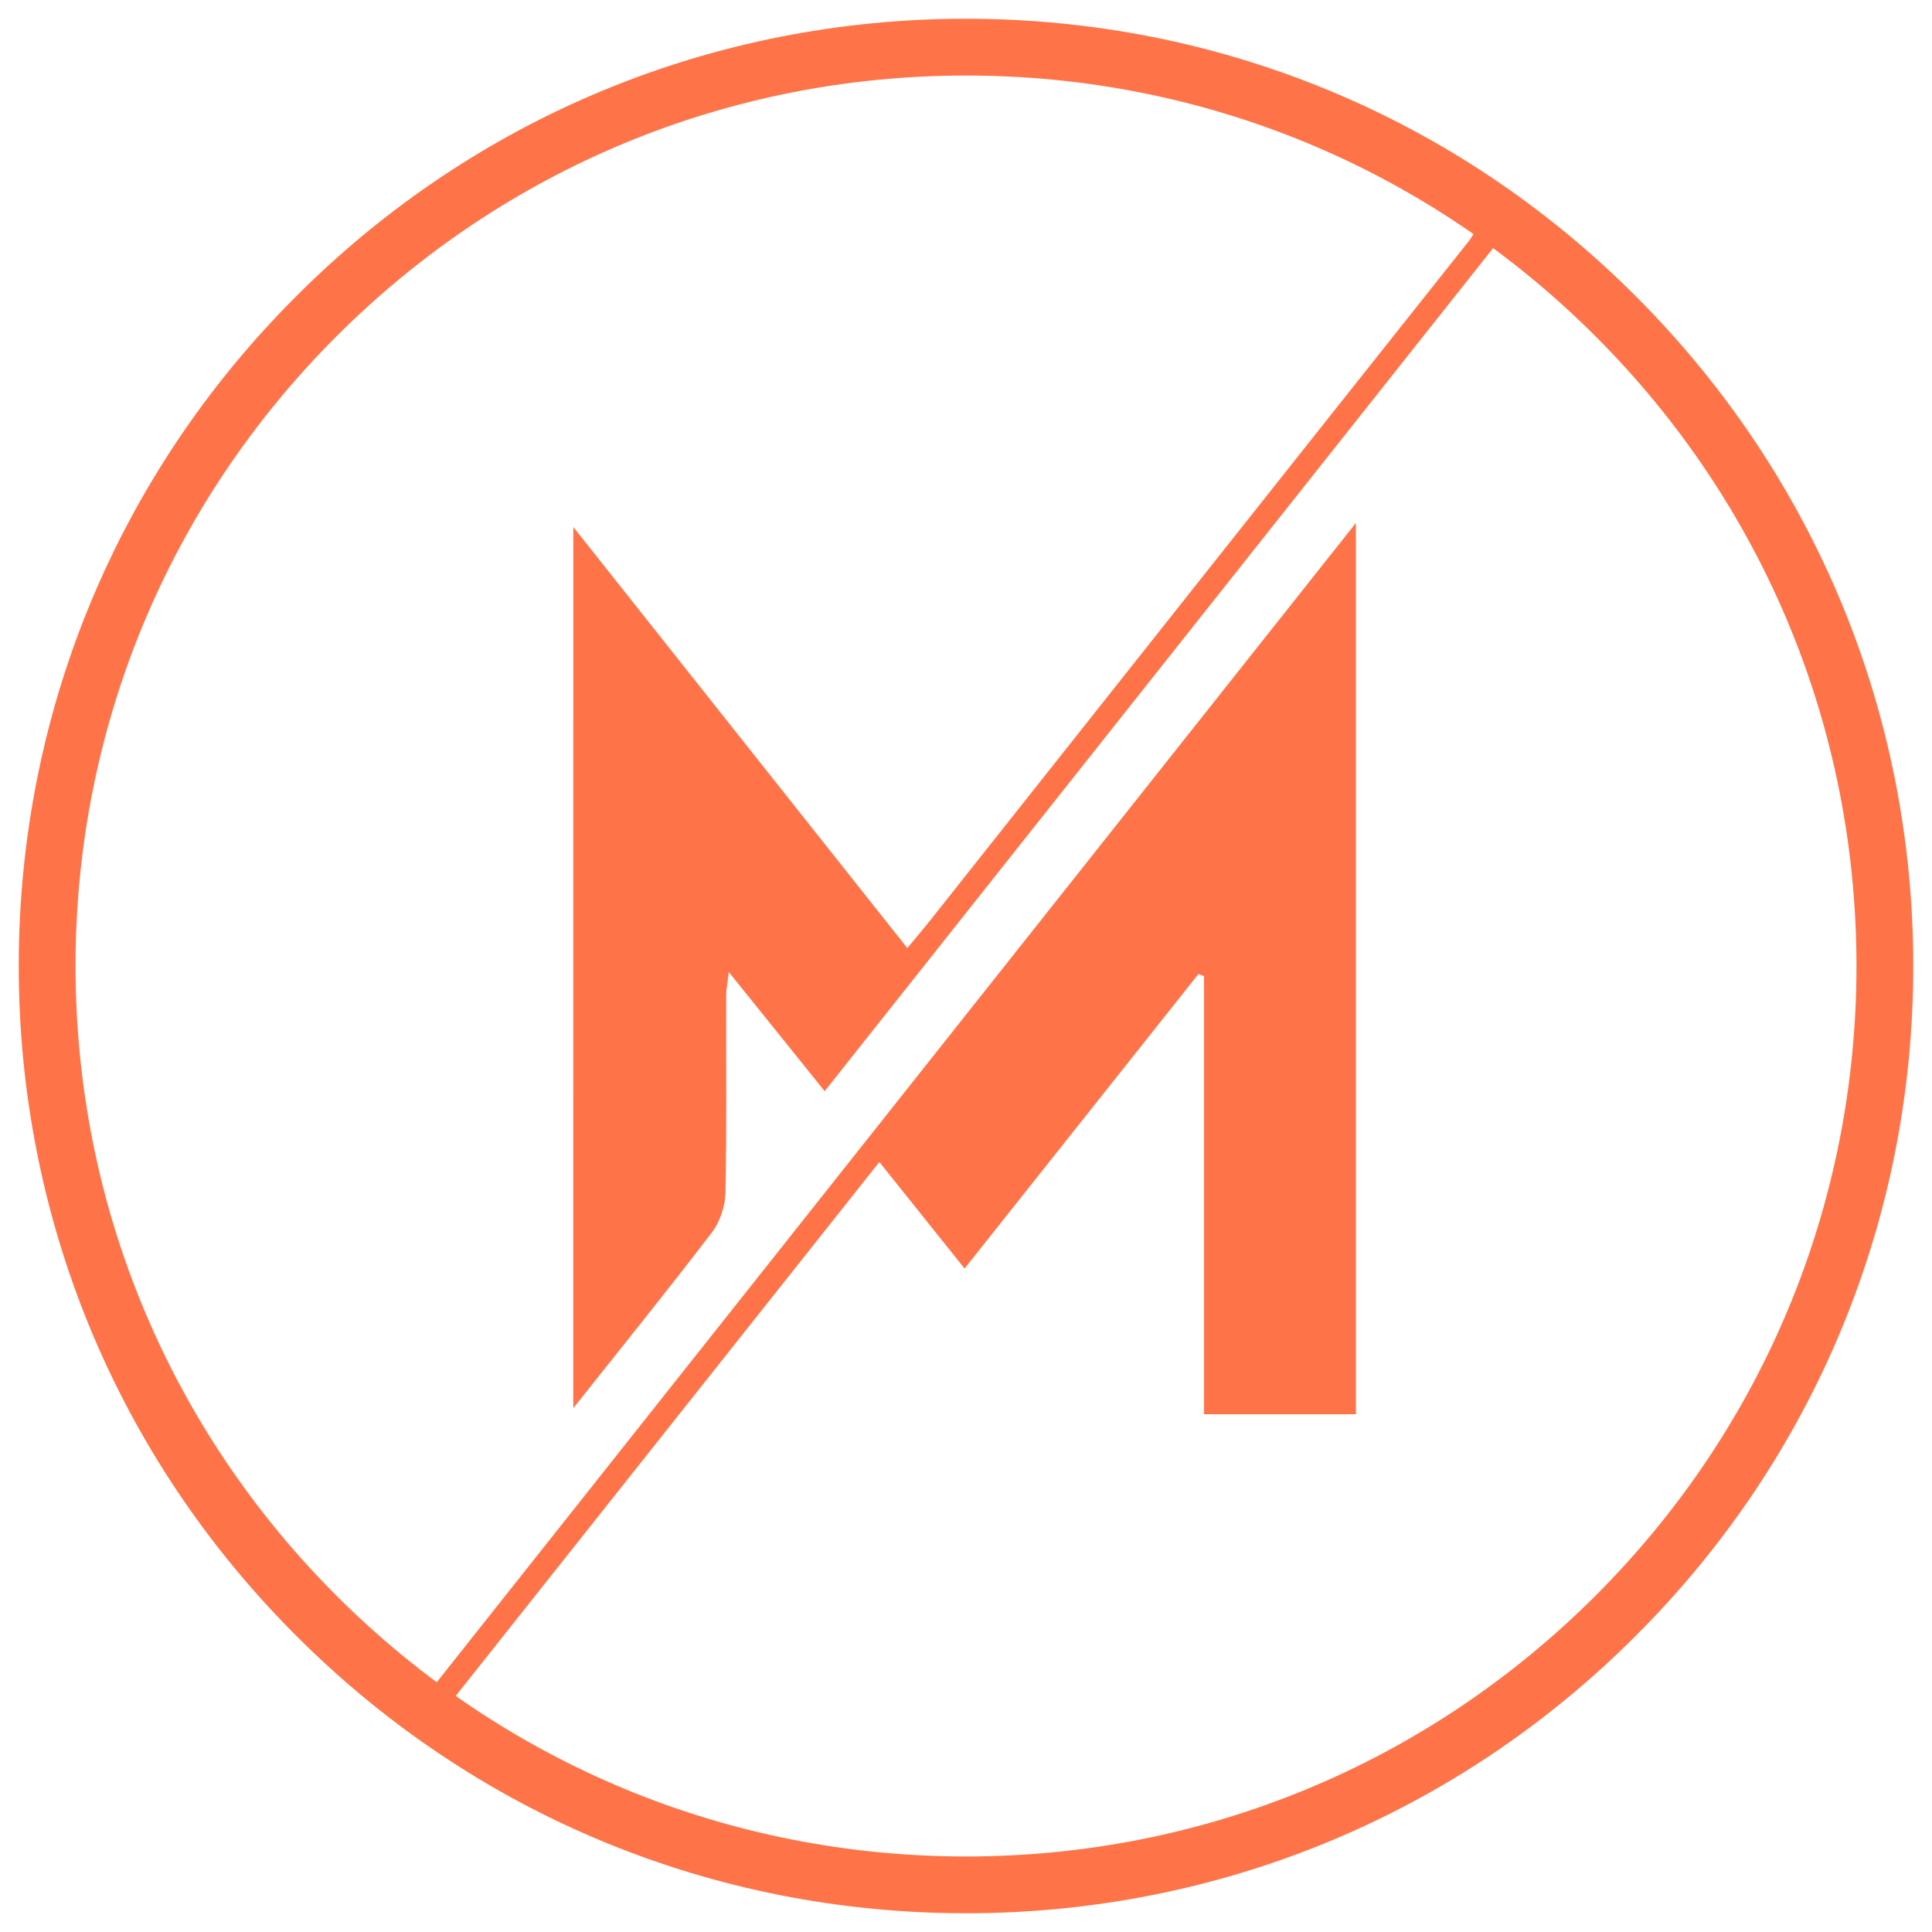 <svg xmlns="http://www.w3.org/2000/svg" xmlns:xlink="http://www.w3.org/1999/xlink" width="500" zoomAndPan="magnify" viewBox="0 0 375 375" height="500" preserveAspectRatio="xMidYMid meet" version="1.2"><defs><clipPath id="1dfdde1663"><path d="M 3.637 3.637 L 371.363 3.637 L 371.363 371.363 L 3.637 371.363 Z M 3.637 3.637 "/></clipPath><clipPath id="b969157d37"><path d="M 187.5 371.363 C 138.41 371.363 92.188 352.258 57.5 317.5 C 22.742 282.812 3.637 236.59 3.637 187.5 C 3.637 138.41 22.742 92.188 57.5 57.5 C 92.188 22.742 138.41 3.637 187.5 3.637 C 236.59 3.637 282.812 22.742 317.5 57.5 C 352.258 92.262 371.363 138.41 371.363 187.5 C 371.363 236.59 352.258 282.812 317.5 317.5 C 282.812 352.258 236.59 371.363 187.5 371.363 Z M 187.5 14.66 C 141.352 14.66 97.918 32.664 65.293 65.293 C 32.664 97.918 14.66 141.352 14.66 187.5 C 14.66 233.648 32.664 277.082 65.293 309.707 C 97.918 342.336 141.352 360.34 187.5 360.34 C 233.648 360.34 277.082 342.336 309.707 309.707 C 342.336 277.082 360.34 233.648 360.34 187.5 C 360.34 141.352 342.336 97.918 309.707 65.293 C 277.082 32.664 233.648 14.66 187.5 14.66 Z M 187.5 14.66 "/></clipPath><clipPath id="28f15445db"><path d="M 0.637 0.637 L 368.363 0.637 L 368.363 368.363 L 0.637 368.363 Z M 0.637 0.637 "/></clipPath><clipPath id="e95c28471d"><path d="M 184.5 368.363 C 135.41 368.363 89.188 349.258 54.5 314.5 C 19.742 279.812 0.637 233.59 0.637 184.5 C 0.637 135.41 19.742 89.188 54.5 54.5 C 89.188 19.742 135.41 0.637 184.5 0.637 C 233.59 0.637 279.812 19.742 314.5 54.5 C 349.258 89.262 368.363 135.41 368.363 184.5 C 368.363 233.59 349.258 279.812 314.5 314.5 C 279.812 349.258 233.59 368.363 184.5 368.363 Z M 184.5 11.66 C 138.352 11.66 94.918 29.664 62.293 62.293 C 29.664 94.918 11.66 138.352 11.66 184.5 C 11.66 230.648 29.664 274.082 62.293 306.707 C 94.918 339.336 138.352 357.34 184.5 357.34 C 230.648 357.34 274.082 339.336 306.707 306.707 C 339.336 274.082 357.34 230.648 357.34 184.5 C 357.34 138.352 339.336 94.918 306.707 62.293 C 274.082 29.664 230.648 11.66 184.5 11.66 Z M 184.5 11.66 "/></clipPath><clipPath id="30d1277286"><rect x="0" width="369" y="0" height="369"/></clipPath><clipPath id="3271c33924"><path d="M 82.773 101.023 L 263.867 101.023 L 263.867 331.766 L 82.773 331.766 Z M 82.773 101.023 "/></clipPath><clipPath id="e0e9c256fc"><path d="M 111 43.062 L 291.887 43.062 L 291.887 273.344 L 111 273.344 Z M 111 43.062 "/></clipPath></defs><g id="fbb83c2125"><g clip-rule="nonzero" clip-path="url(#1dfdde1663)"><g clip-rule="nonzero" clip-path="url(#b969157d37)"><g transform="matrix(1,0,0,1,3,3)"><g clip-path="url(#30d1277286)"><g clip-rule="nonzero" clip-path="url(#28f15445db)"><g clip-rule="nonzero" clip-path="url(#e95c28471d)"><path style=" stroke:none;fill-rule:nonzero;fill:#fe7448;fill-opacity:1;" d="M 0.637 0.637 L 368.363 0.637 L 368.363 368.363 L 0.637 368.363 Z M 0.637 0.637 "/></g></g></g></g></g></g><g clip-rule="nonzero" clip-path="url(#3271c33924)"><path style=" stroke:none;fill-rule:nonzero;fill:#fe7448;fill-opacity:1;" d="M 233.703 274.512 C 233.703 245.875 233.703 217.676 233.703 189.473 C 233.344 189.34 232.98 189.199 232.613 189.059 C 217.672 207.879 202.715 226.703 187.223 246.219 C 181.707 239.328 176.426 232.73 170.68 225.547 C 142.484 261.094 114.508 296.34 86.301 331.895 C 85.016 330.859 83.988 330.031 82.766 329.047 C 142.801 253.336 202.613 177.902 263.18 101.504 C 263.18 159.898 263.18 217.066 263.18 274.512 C 253.508 274.512 244.078 274.512 233.703 274.512 Z M 233.703 274.512 "/></g><g clip-rule="nonzero" clip-path="url(#e0e9c256fc)"><path style=" stroke:none;fill-rule:nonzero;fill:#fe7448;fill-opacity:1;" d="M 111.281 102.293 C 133.188 129.906 154.418 156.668 176.109 184.02 C 177.762 182.031 179.207 180.344 180.59 178.598 C 215.383 134.691 250.172 90.762 285.02 46.895 C 286.555 44.965 288.012 40.504 291.855 45.586 C 248.113 100.742 204.344 155.953 160.07 211.797 C 153.902 204.129 148.027 196.824 141.461 188.672 C 141.211 190.812 140.949 192.043 140.949 193.273 C 140.922 206 141.078 218.734 140.812 231.457 C 140.758 234.078 139.777 237.117 138.199 239.18 C 129.641 250.398 120.754 261.375 111.273 273.32 C 111.281 216 111.281 159.766 111.281 102.293 Z M 111.281 102.293 "/></g></g></svg>